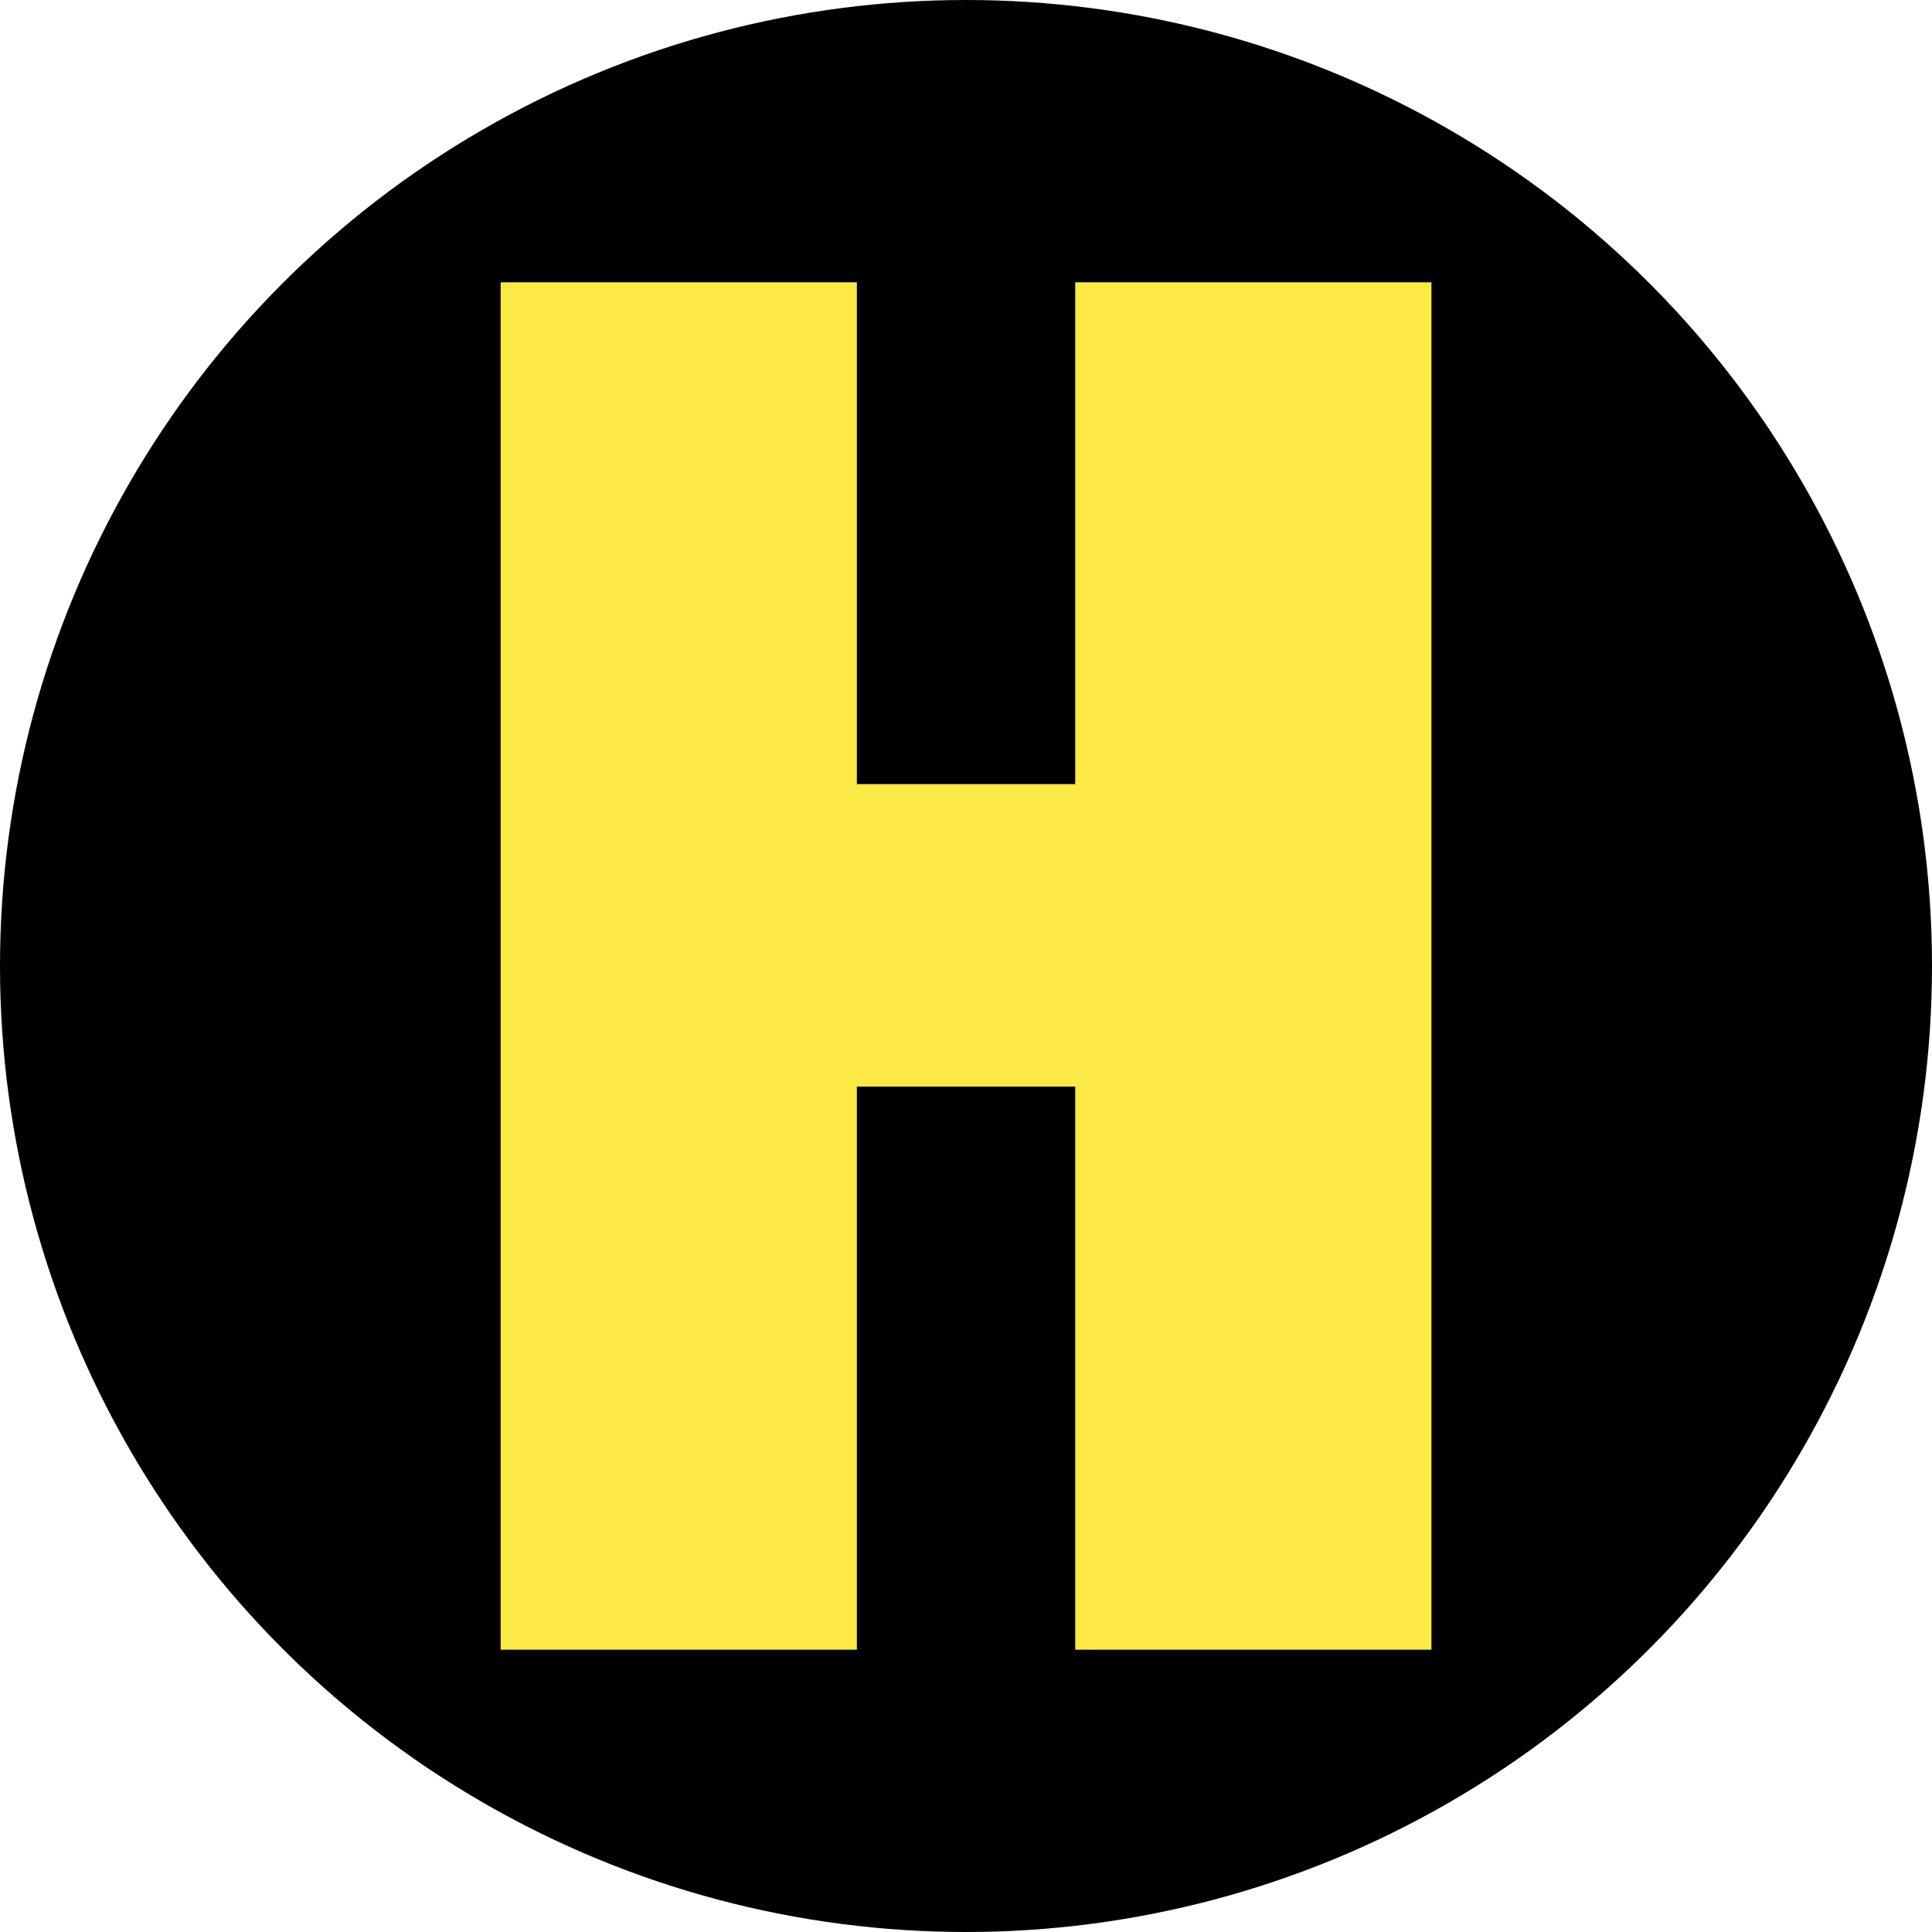 <?xml version="1.0" encoding="UTF-8"?>
<svg id="katman_2" data-name="katman 2" xmlns="http://www.w3.org/2000/svg" viewBox="0 0 219 219">
  <defs>
    <style>
      .cls-1, .cls-2 {
        stroke-width: 0px;
      }

      .cls-2 {
        fill: #fbe946;
      }
    </style>
  </defs>
  <g id="katman_2-2" data-name="katman 2">
    <g>
      <circle class="cls-1" cx="109.5" cy="109.5" r="109.5"/>
      <g id="katman_1" data-name="katman 1">
        <path class="cls-2" d="m97.13,32v56.88h24.75v-56.88h40.38v155h-40.38v-63.83h-24.75v63.83h-40.38V32h40.38Z"/>
      </g>
    </g>
  </g>
</svg>